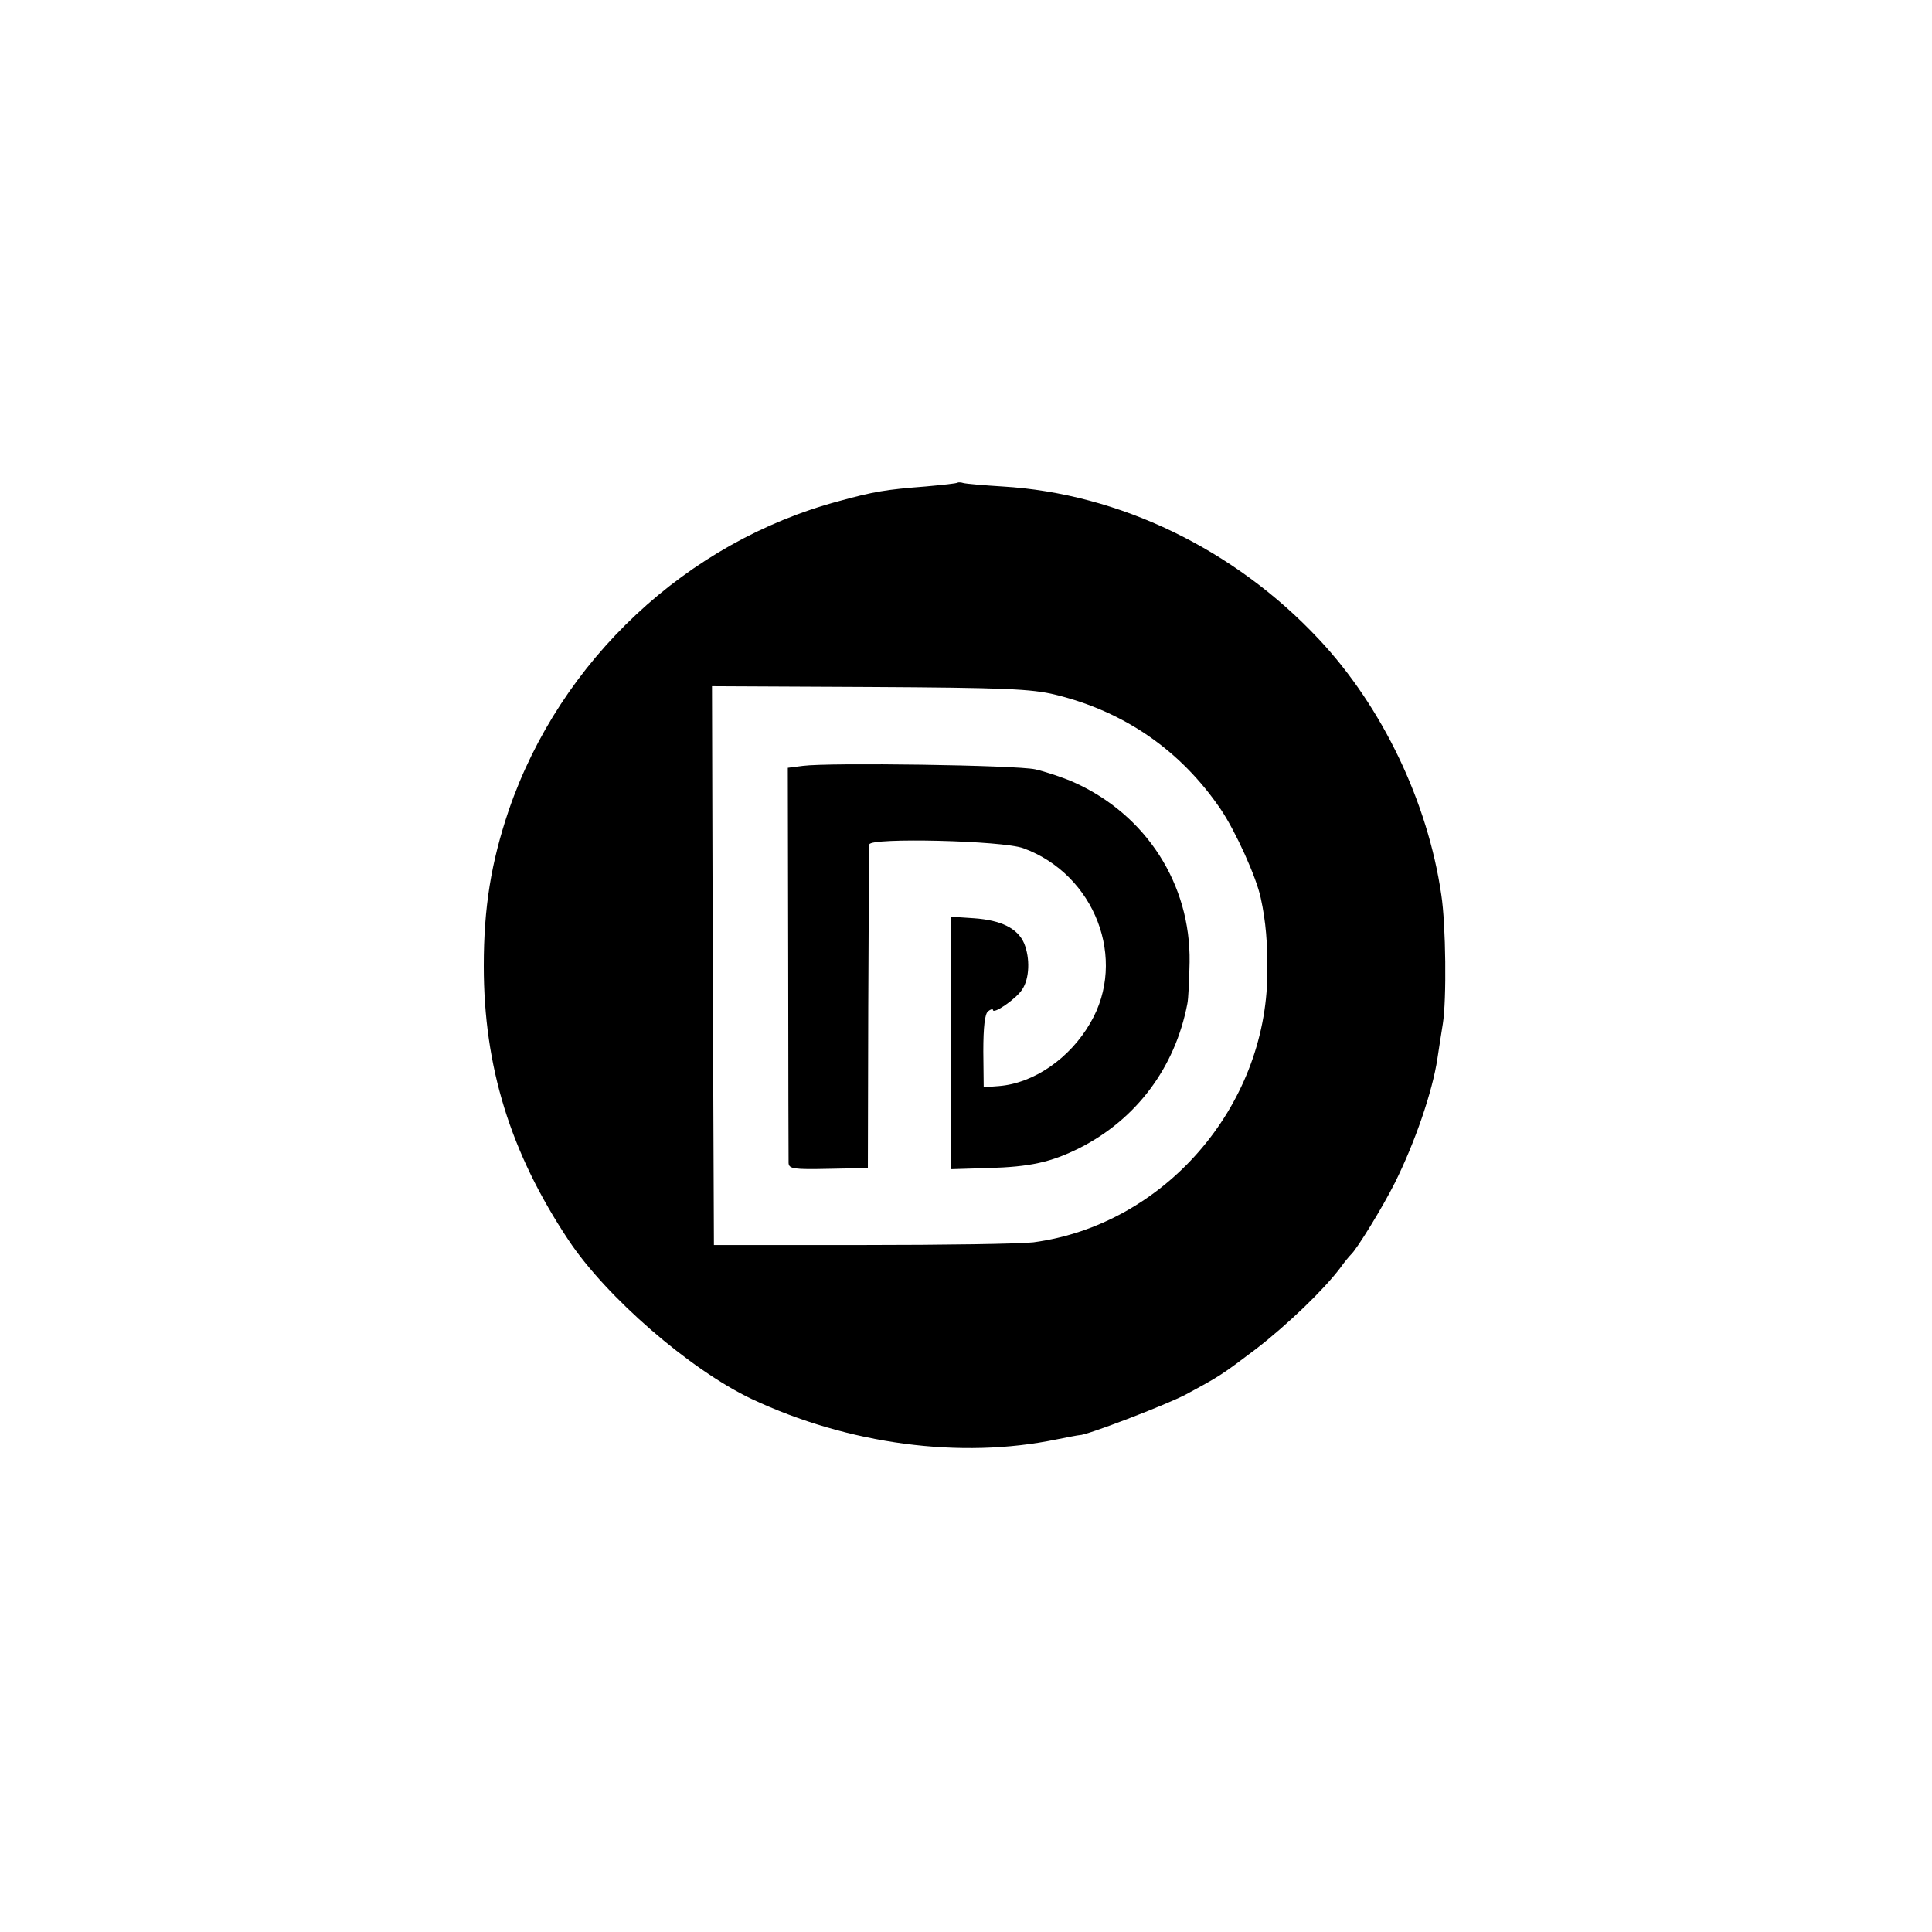 <?xml version="1.0" standalone="no"?>
<!DOCTYPE svg PUBLIC "-//W3C//DTD SVG 20010904//EN"
 "http://www.w3.org/TR/2001/REC-SVG-20010904/DTD/svg10.dtd">
<svg version="1.0" xmlns="http://www.w3.org/2000/svg"
 width="502pt" height="502pt" viewBox="0 0 502 502"
 preserveAspectRatio="xMidYMid meet">
<g transform="translate(0,502) scale(0.1,-0.1)"
fill="#000000" stroke="none">
<path d="M2488 3766 c-1 -2 -39 -6 -83 -10 -103 -8 -134 -13 -225 -38 -396
-106 -724 -413 -858 -803 -46 -136 -65 -253 -65 -405 0 -261 69 -485 220 -712
98 -148 316 -337 476 -413 251 -118 543 -157 793 -105 30 6 56 11 59 11 17 -1
221 77 275 105 91 49 95 52 185 120 80 62 174 152 217 209 12 17 25 32 28 35
15 13 83 124 114 186 52 104 98 237 111 324 3 19 9 60 14 90 10 61 8 258 -4
335 -35 241 -153 488 -318 664 -219 234 -519 379 -822 397 -49 3 -95 7 -102 9
-6 2 -13 2 -15 1z m254 -551 c180 -44 326 -145 430 -298 38 -56 93 -177 104
-231 13 -59 18 -119 17 -196 -3 -348 -270 -653 -608 -698 -33 -4 -233 -7 -445
-7 l-385 0 -3 726 -2 726 410 -2 c351 -2 420 -5 482 -20z"/>
<path d="M2086 3030 l-39 -5 1 -505 c0 -278 1 -513 1 -522 1 -15 13 -17 104
-15 l102 2 1 415 c1 228 2 420 3 426 2 18 346 10 400 -10 186 -68 271 -289
174 -454 -53 -92 -147 -157 -238 -164 l-39 -3 -1 93 c0 64 4 97 12 104 7 6 13
7 13 4 0 -13 61 29 76 53 19 28 21 81 5 120 -17 39 -60 60 -130 65 l-61 4 0
-328 0 -328 98 3 c108 3 163 15 237 52 148 75 248 209 280 374 3 13 5 62 6
109 3 203 -113 383 -300 467 -29 13 -75 28 -101 34 -50 11 -535 18 -604 9z"/>
</g>
</svg>
